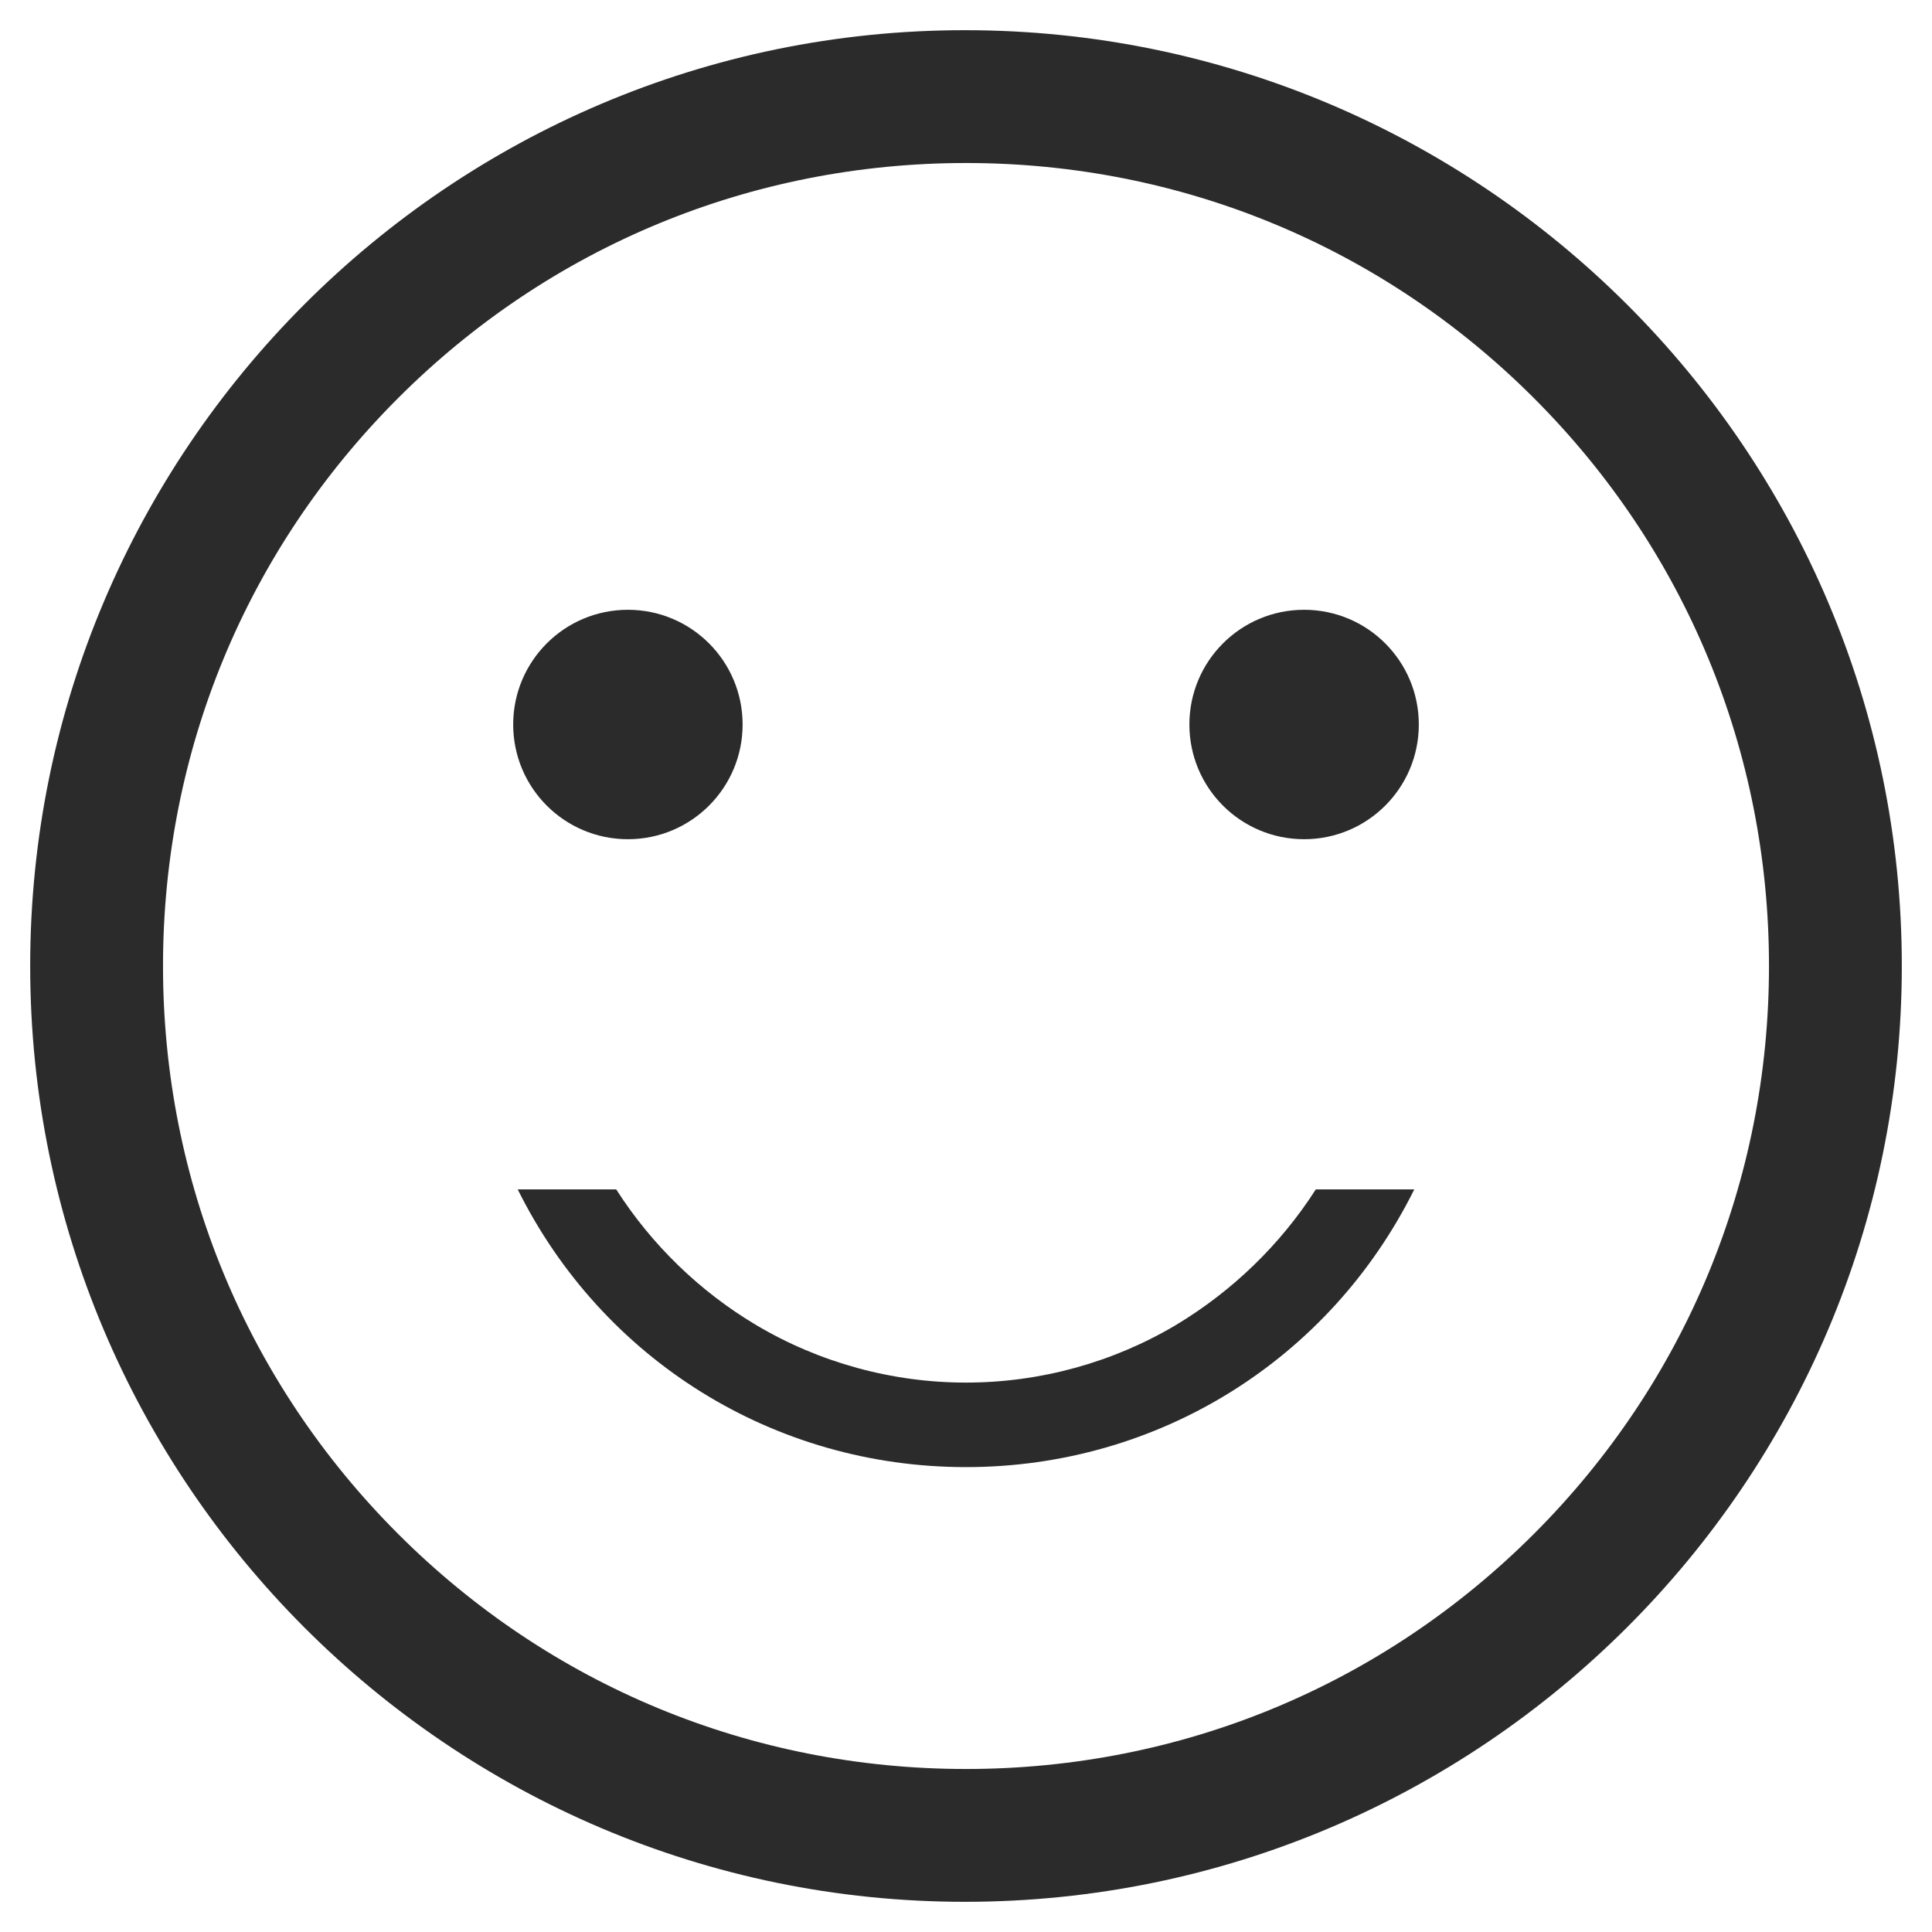 <?xml version="1.0" encoding="utf-8"?>
<!-- Generator: Adobe Illustrator 19.0.0, SVG Export Plug-In . SVG Version: 6.00 Build 0)  -->
<svg version="1.1" id="Capa_1" xmlns="http://www.w3.org/2000/svg" xmlns:xlink="http://www.w3.org/1999/xlink" x="0px" y="0px"
	 viewBox="-41 164.9 512 512" style="enable-background:new -41 164.9 512 512;" xml:space="preserve">
<style type="text/css">
	.st0{fill:#2B2B2B;}
</style>
<g>
	<path class="st0" d="M125.4,387.3c16.8,0,30.4-13.6,30.4-30.4s-13.6-30.4-30.4-30.4S95,340.1,95,356.9S108.6,387.3,125.4,387.3z"/>
	<path class="st0" d="M304.6,387.3c16.8,0,30.4-13.6,30.4-30.4s-13.6-30.4-30.4-30.4s-30.4,13.6-30.4,30.4S287.8,387.3,304.6,387.3z
		"/>
	<path class="st0" d="M270.7,516c-16.8,10-36.1,15.3-55.7,15.3s-38.9-5.3-55.7-15.3c-14.9-8.9-27.6-21.2-37-35.9H96.2
		c22.4,45.1,67.8,73.6,118.8,73.6s96.4-28.5,118.8-73.6h-26.1C298.3,494.8,285.5,507.1,270.7,516z"/>
	<path class="st0" d="M214.7,172.9C78.1,172.9-33,284.1-33,420.9c0,136.7,111.1,248,247.7,248c136.9,0,248.3-111.3,248.3-248
		C463,284.1,351.6,172.9,214.7,172.9z M365.5,571.4c-40.2,40.2-93.6,62.3-150.5,62.3c-56.9,0-110.3-22.1-150.5-62.3
		C24.3,531.2,2.2,477.8,2.2,420.9s22.1-110.3,62.3-150.5c40.2-40.2,93.6-62.3,150.5-62.3c56.9,0,110.3,22.1,150.5,62.3
		c40.2,40.2,62.3,93.6,62.3,150.5C427.8,477.8,405.7,531.2,365.5,571.4z"/>
</g>
</svg>
